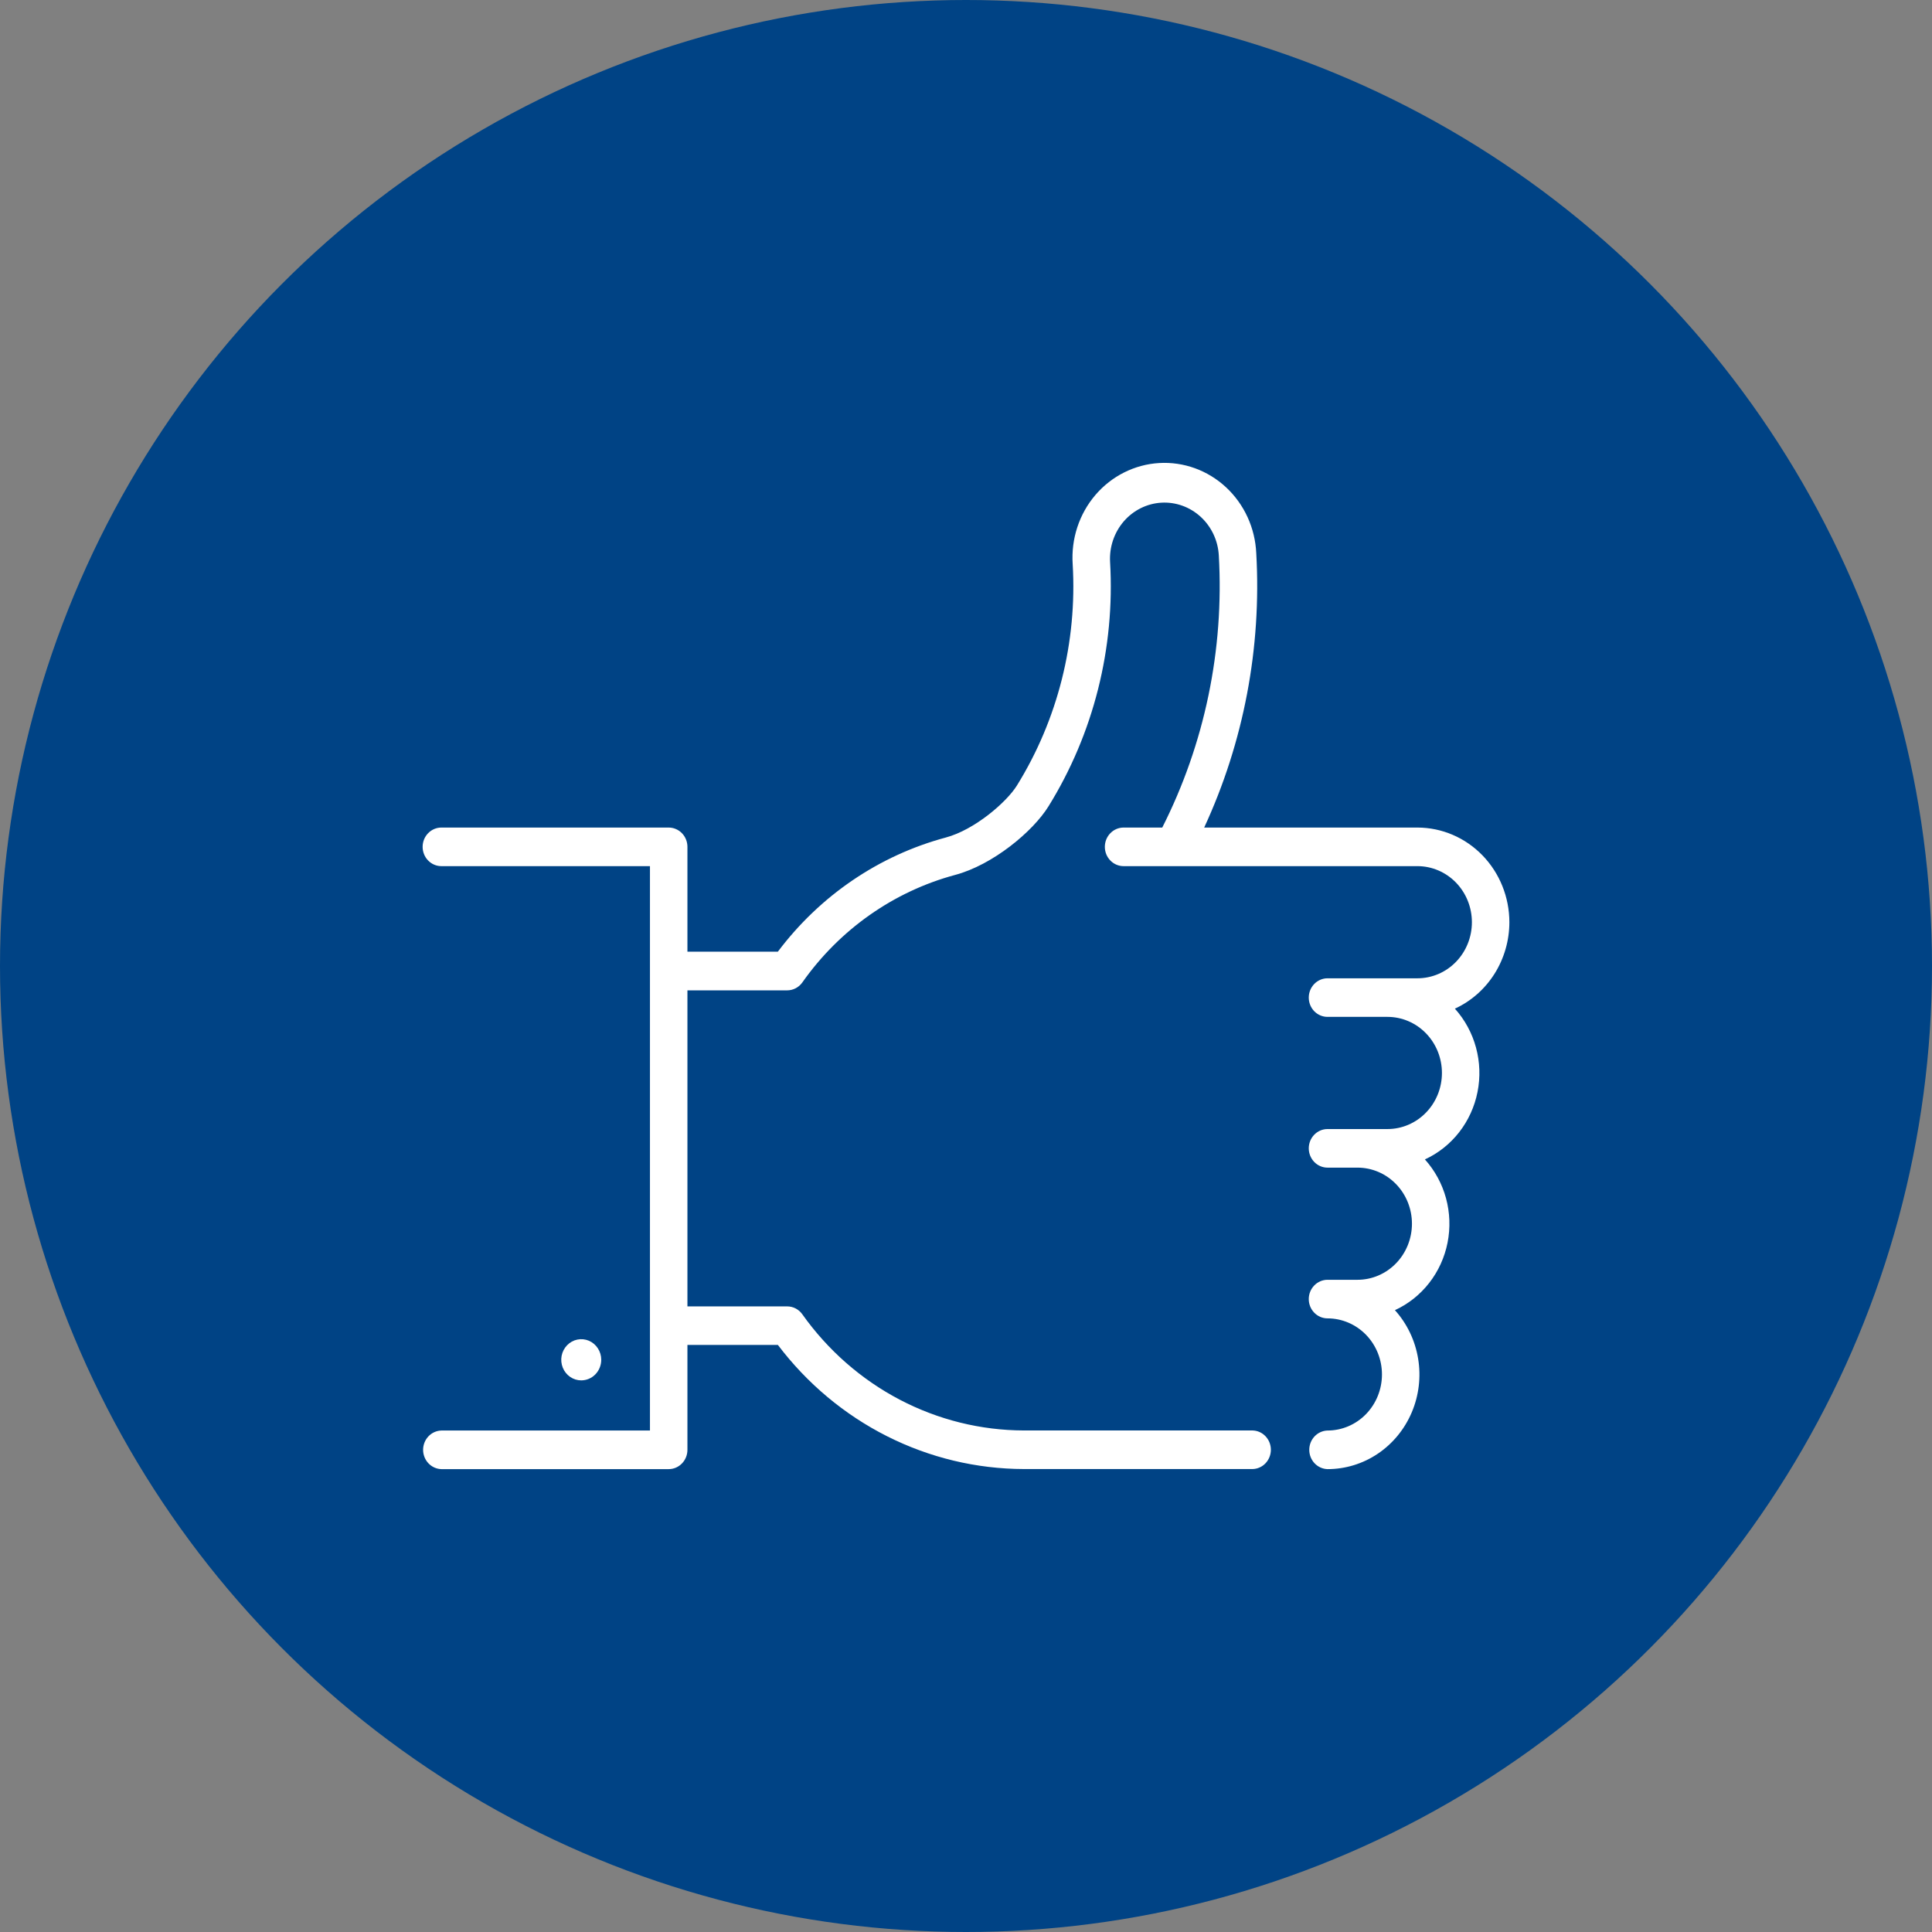 <?xml version="1.0" encoding="UTF-8"?> <svg xmlns="http://www.w3.org/2000/svg" width="96" height="96" viewBox="0 0 96 96" fill="none"><rect x="0" y="0" width="96" height="96" fill="#808080" stroke="none"/> <circle cx="48" cy="48" r="48" fill="#004385"></circle> <path d="M29.876 67.567C29.876 67.365 29.817 67.167 29.708 66.999C29.599 66.83 29.444 66.699 29.263 66.621C29.081 66.544 28.881 66.524 28.689 66.563C28.496 66.602 28.319 66.7 28.18 66.843C28.041 66.986 27.946 67.168 27.907 67.367C27.869 67.565 27.889 67.771 27.964 67.958C28.039 68.145 28.166 68.305 28.33 68.417C28.493 68.53 28.685 68.59 28.882 68.59C29.145 68.589 29.398 68.482 29.584 68.29C29.77 68.098 29.875 67.838 29.876 67.567Z" fill="white"></path> <path d="M75 45.825C74.999 44.578 74.517 43.382 73.661 42.5C72.804 41.618 71.643 41.122 70.432 41.121H59.835C61.8 36.875 62.69 32.187 62.423 27.492C62.395 26.87 62.249 26.26 61.991 25.697C61.733 25.134 61.369 24.63 60.92 24.212C60.471 23.795 59.947 23.474 59.377 23.267C58.806 23.06 58.202 22.972 57.598 23.008C56.995 23.043 56.404 23.202 55.861 23.474C55.317 23.746 54.831 24.127 54.431 24.594C54.032 25.061 53.726 25.605 53.532 26.195C53.338 26.784 53.26 27.408 53.301 28.029C53.529 31.906 52.559 35.758 50.53 39.032C50.021 39.854 48.429 41.235 46.992 41.617C43.679 42.507 40.746 44.501 38.651 47.289H34.158V42.079C34.158 41.953 34.134 41.829 34.087 41.712C34.04 41.596 33.972 41.49 33.885 41.401C33.799 41.312 33.696 41.242 33.583 41.194C33.47 41.145 33.349 41.121 33.227 41.121H21.931C21.684 41.121 21.447 41.222 21.273 41.402C21.098 41.581 21 41.825 21 42.079C21 42.334 21.098 42.578 21.273 42.757C21.447 42.937 21.684 43.038 21.931 43.038H32.296V71.082H21.931C21.688 71.089 21.458 71.193 21.288 71.372C21.119 71.551 21.024 71.791 21.024 72.041C21.024 72.291 21.119 72.531 21.288 72.71C21.458 72.889 21.688 72.993 21.931 73H33.227C33.349 73 33.47 72.975 33.583 72.927C33.696 72.879 33.799 72.808 33.885 72.719C33.972 72.63 34.04 72.524 34.087 72.408C34.134 72.291 34.158 72.167 34.158 72.041V66.828H38.652C40.102 68.744 41.956 70.296 44.074 71.364C46.192 72.433 48.519 72.991 50.878 72.996H62.242C62.485 72.99 62.716 72.886 62.885 72.707C63.054 72.528 63.149 72.288 63.149 72.038C63.149 71.788 63.054 71.548 62.885 71.369C62.716 71.189 62.485 71.085 62.242 71.079H50.878C48.732 71.074 46.617 70.549 44.704 69.547C42.791 68.544 41.135 67.092 39.868 65.308C39.782 65.186 39.669 65.087 39.538 65.018C39.408 64.95 39.263 64.914 39.116 64.914H34.158V49.21H39.116C39.263 49.21 39.407 49.174 39.538 49.105C39.669 49.037 39.782 48.938 39.868 48.816C41.721 46.186 44.402 44.299 47.455 43.476C49.326 42.98 51.323 41.321 52.099 40.066C54.339 36.451 55.41 32.199 55.159 27.919C55.139 27.554 55.189 27.188 55.306 26.842C55.423 26.497 55.605 26.178 55.841 25.905C56.319 25.354 56.99 25.02 57.706 24.978C58.423 24.936 59.127 25.189 59.662 25.681C60.198 26.173 60.522 26.863 60.562 27.601C60.83 32.287 59.859 36.959 57.752 41.121H55.83C55.583 41.121 55.346 41.222 55.172 41.402C54.997 41.581 54.899 41.825 54.899 42.079C54.899 42.334 54.997 42.578 55.172 42.757C55.346 42.937 55.583 43.038 55.83 43.038H70.432C71.15 43.038 71.838 43.332 72.346 43.854C72.853 44.377 73.138 45.086 73.138 45.825C73.138 46.564 72.853 47.273 72.346 47.795C71.838 48.318 71.15 48.611 70.432 48.611H65.963C65.716 48.611 65.48 48.712 65.305 48.892C65.13 49.072 65.032 49.316 65.032 49.57C65.032 49.824 65.13 50.068 65.305 50.248C65.48 50.427 65.716 50.528 65.963 50.528H68.943C69.66 50.528 70.349 50.822 70.856 51.344C71.364 51.867 71.649 52.576 71.649 53.315C71.649 54.054 71.364 54.763 70.856 55.285C70.349 55.808 69.66 56.102 68.943 56.102H65.963C65.716 56.102 65.48 56.203 65.305 56.382C65.13 56.562 65.032 56.806 65.032 57.06C65.032 57.314 65.13 57.558 65.305 57.738C65.48 57.918 65.716 58.019 65.963 58.019H67.453C68.171 58.019 68.859 58.312 69.366 58.835C69.874 59.357 70.159 60.066 70.159 60.805C70.159 61.544 69.874 62.253 69.366 62.776C68.859 63.298 68.171 63.592 67.453 63.592H65.963C65.716 63.592 65.48 63.693 65.305 63.873C65.13 64.052 65.032 64.296 65.032 64.55C65.032 64.805 65.13 65.049 65.305 65.228C65.48 65.408 65.716 65.509 65.963 65.509C66.681 65.509 67.369 65.803 67.877 66.325C68.384 66.848 68.669 67.556 68.669 68.296C68.669 69.035 68.384 69.743 67.877 70.266C67.369 70.789 66.681 71.082 65.963 71.082C65.721 71.089 65.49 71.193 65.321 71.372C65.151 71.551 65.057 71.791 65.057 72.041C65.057 72.291 65.151 72.531 65.321 72.71C65.49 72.889 65.721 72.993 65.963 73C66.852 73 67.721 72.734 68.464 72.233C69.208 71.732 69.793 71.018 70.149 70.18C70.505 69.341 70.615 68.414 70.466 67.512C70.318 66.61 69.917 65.772 69.313 65.101C69.976 64.797 70.559 64.334 71.014 63.751C71.469 63.169 71.782 62.483 71.928 61.75C72.073 61.018 72.047 60.26 71.852 59.54C71.656 58.82 71.296 58.159 70.803 57.611C71.466 57.306 72.049 56.844 72.504 56.261C72.959 55.678 73.272 54.992 73.417 54.26C73.563 53.527 73.537 52.77 73.341 52.05C73.146 51.33 72.786 50.669 72.293 50.12C73.098 49.75 73.782 49.147 74.263 48.385C74.743 47.622 74.999 46.733 75 45.825Z" fill="white"></path> </svg> 